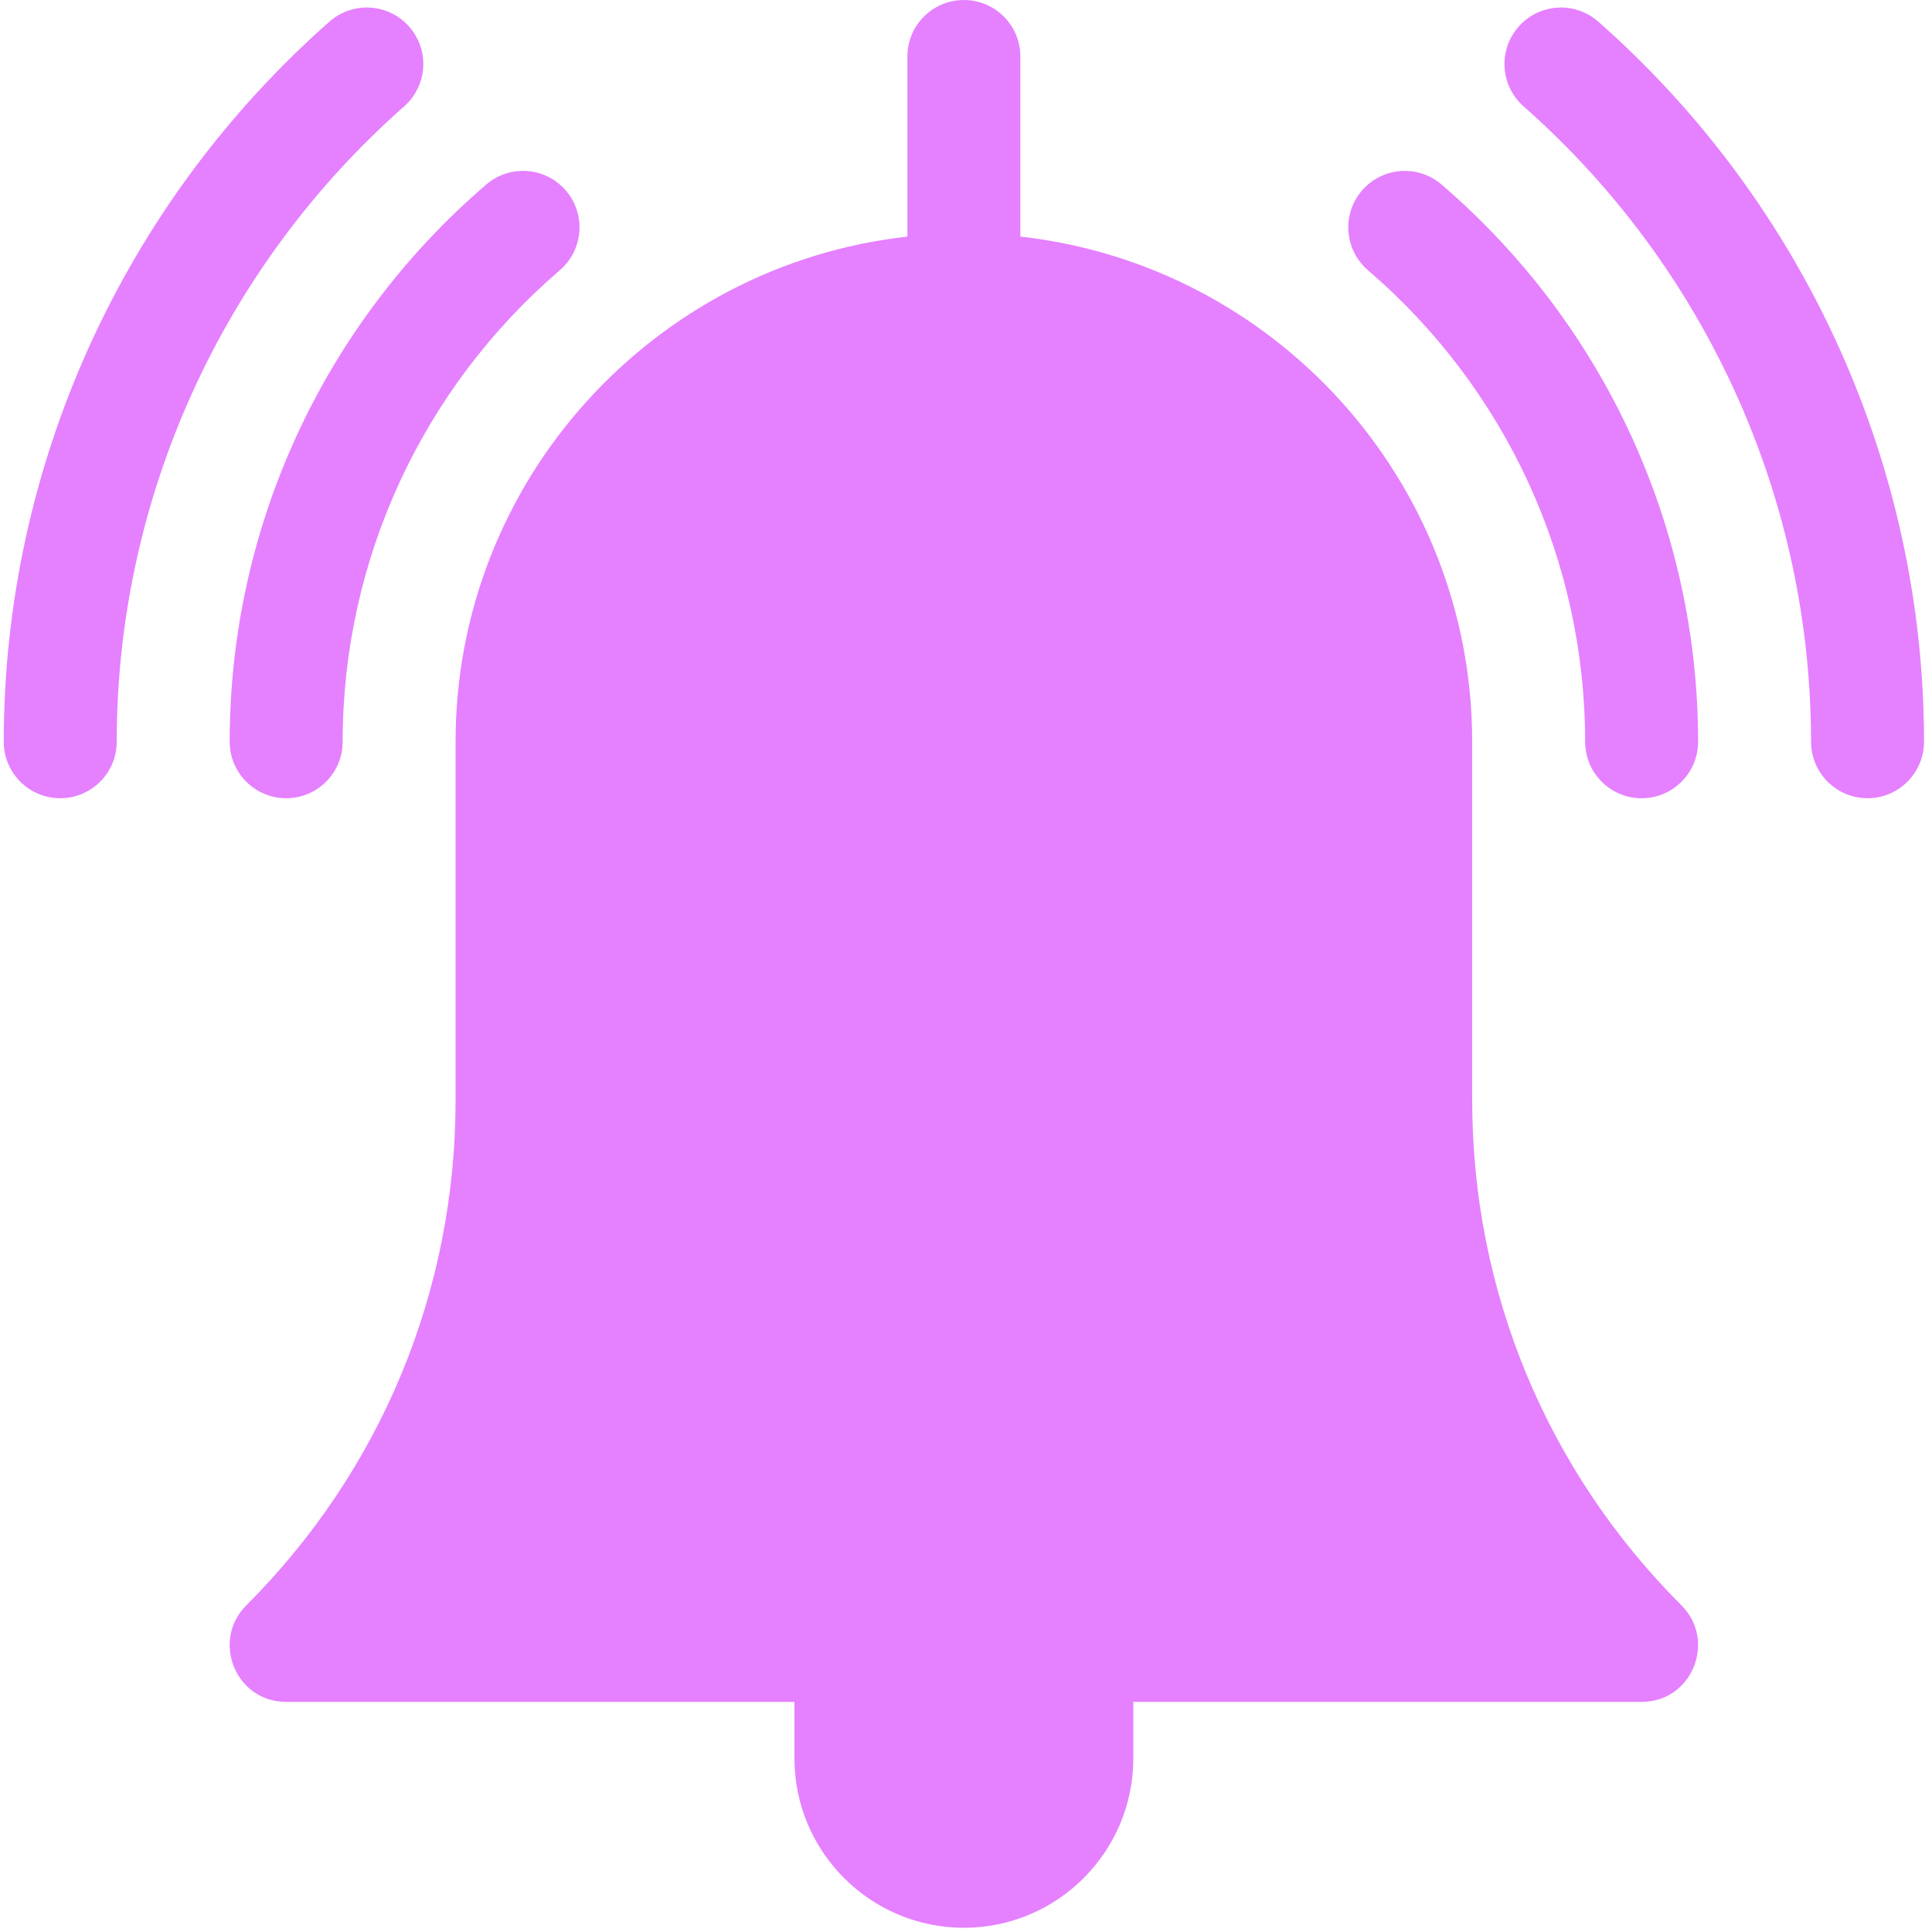 <?xml version="1.0" encoding="UTF-8"?>
<svg width="64" height="64" version="1.1" viewBox="0 0 16.933 16.933" xmlns="http://www.w3.org/2000/svg" xmlns:cc="http://creativecommons.org/ns#" xmlns:dc="http://purl.org/dc/elements/1.1/" xmlns:rdf="http://www.w3.org/1999/02/22-rdf-syntax-ns#">
<g transform="translate(0 -280.07)">
<g transform="matrix(.033 0 0 .033 -7.7e-7 280.07)" fill="#e580ff" stroke-width="8">
<g fill="#e580ff" stroke-width="8">
<path d="m107.34 28.249c6.212-5.48 6.807-14.958 1.326-21.171-5.479-6.213-14.959-6.807-21.172-1.327-54.97 48.487-86.497 118.2-86.497 191.25 0 8.284 6.716 15 15 15s15-6.716 15-15c0-64.449 27.826-125.96 76.343-168.75zm317.16-22.498c-6.214-5.48-15.693-4.885-21.172 1.327-5.48 6.213-4.886 15.691 1.326 21.171 48.517 42.795 76.343 104.3 76.343 168.75 0 8.284 6.716 15 15 15s15-6.716 15-15c0-73.054-31.527-142.76-86.497-191.25zm-295.36 43.259c-43.303 37.169-68.138 91.109-68.138 147.99 0 8.284 6.716 15 15 15s15-6.716 15-15c0-48.12 21.022-93.763 57.677-125.23 6.286-5.396 7.008-14.866 1.612-21.152-5.396-6.287-14.867-7.008-21.151-1.612zm253.72 0c-6.286-5.396-15.756-4.674-21.151 1.612-5.396 6.286-4.674 15.756 1.612 21.152 36.655 31.463 57.677 77.106 57.677 125.23 0 8.284 6.716 15 15 15s15-6.716 15-15c0-56.881-24.835-110.82-68.138-147.99zm-96.862 372.99h-60c-8.284 0-15 6.716-15 15v30c0 24.813 20.187 45 45 45s45-20.187 45-45v-30c0-8.284-6.716-15-15-15z" fill="#e580ff" stroke-width="8"/>
</g>
<path d="m446.6 426.39c-35.857-35.859-55.604-83.535-55.604-134.24v-95.147c0-69.369-52.594-126.68-120-134.16v-47.838c0-8.284-6.716-15-15-15s-15 6.716-15 15v47.838c-67.406 7.486-120 64.793-120 134.16v95.147c0 50.71-19.747 98.385-55.604 134.24-9.283 9.276-2.944 25.609 10.604 25.609h360c13.51 0 19.911-16.308 10.604-25.608z"/>
</g>
</g>
</svg>
